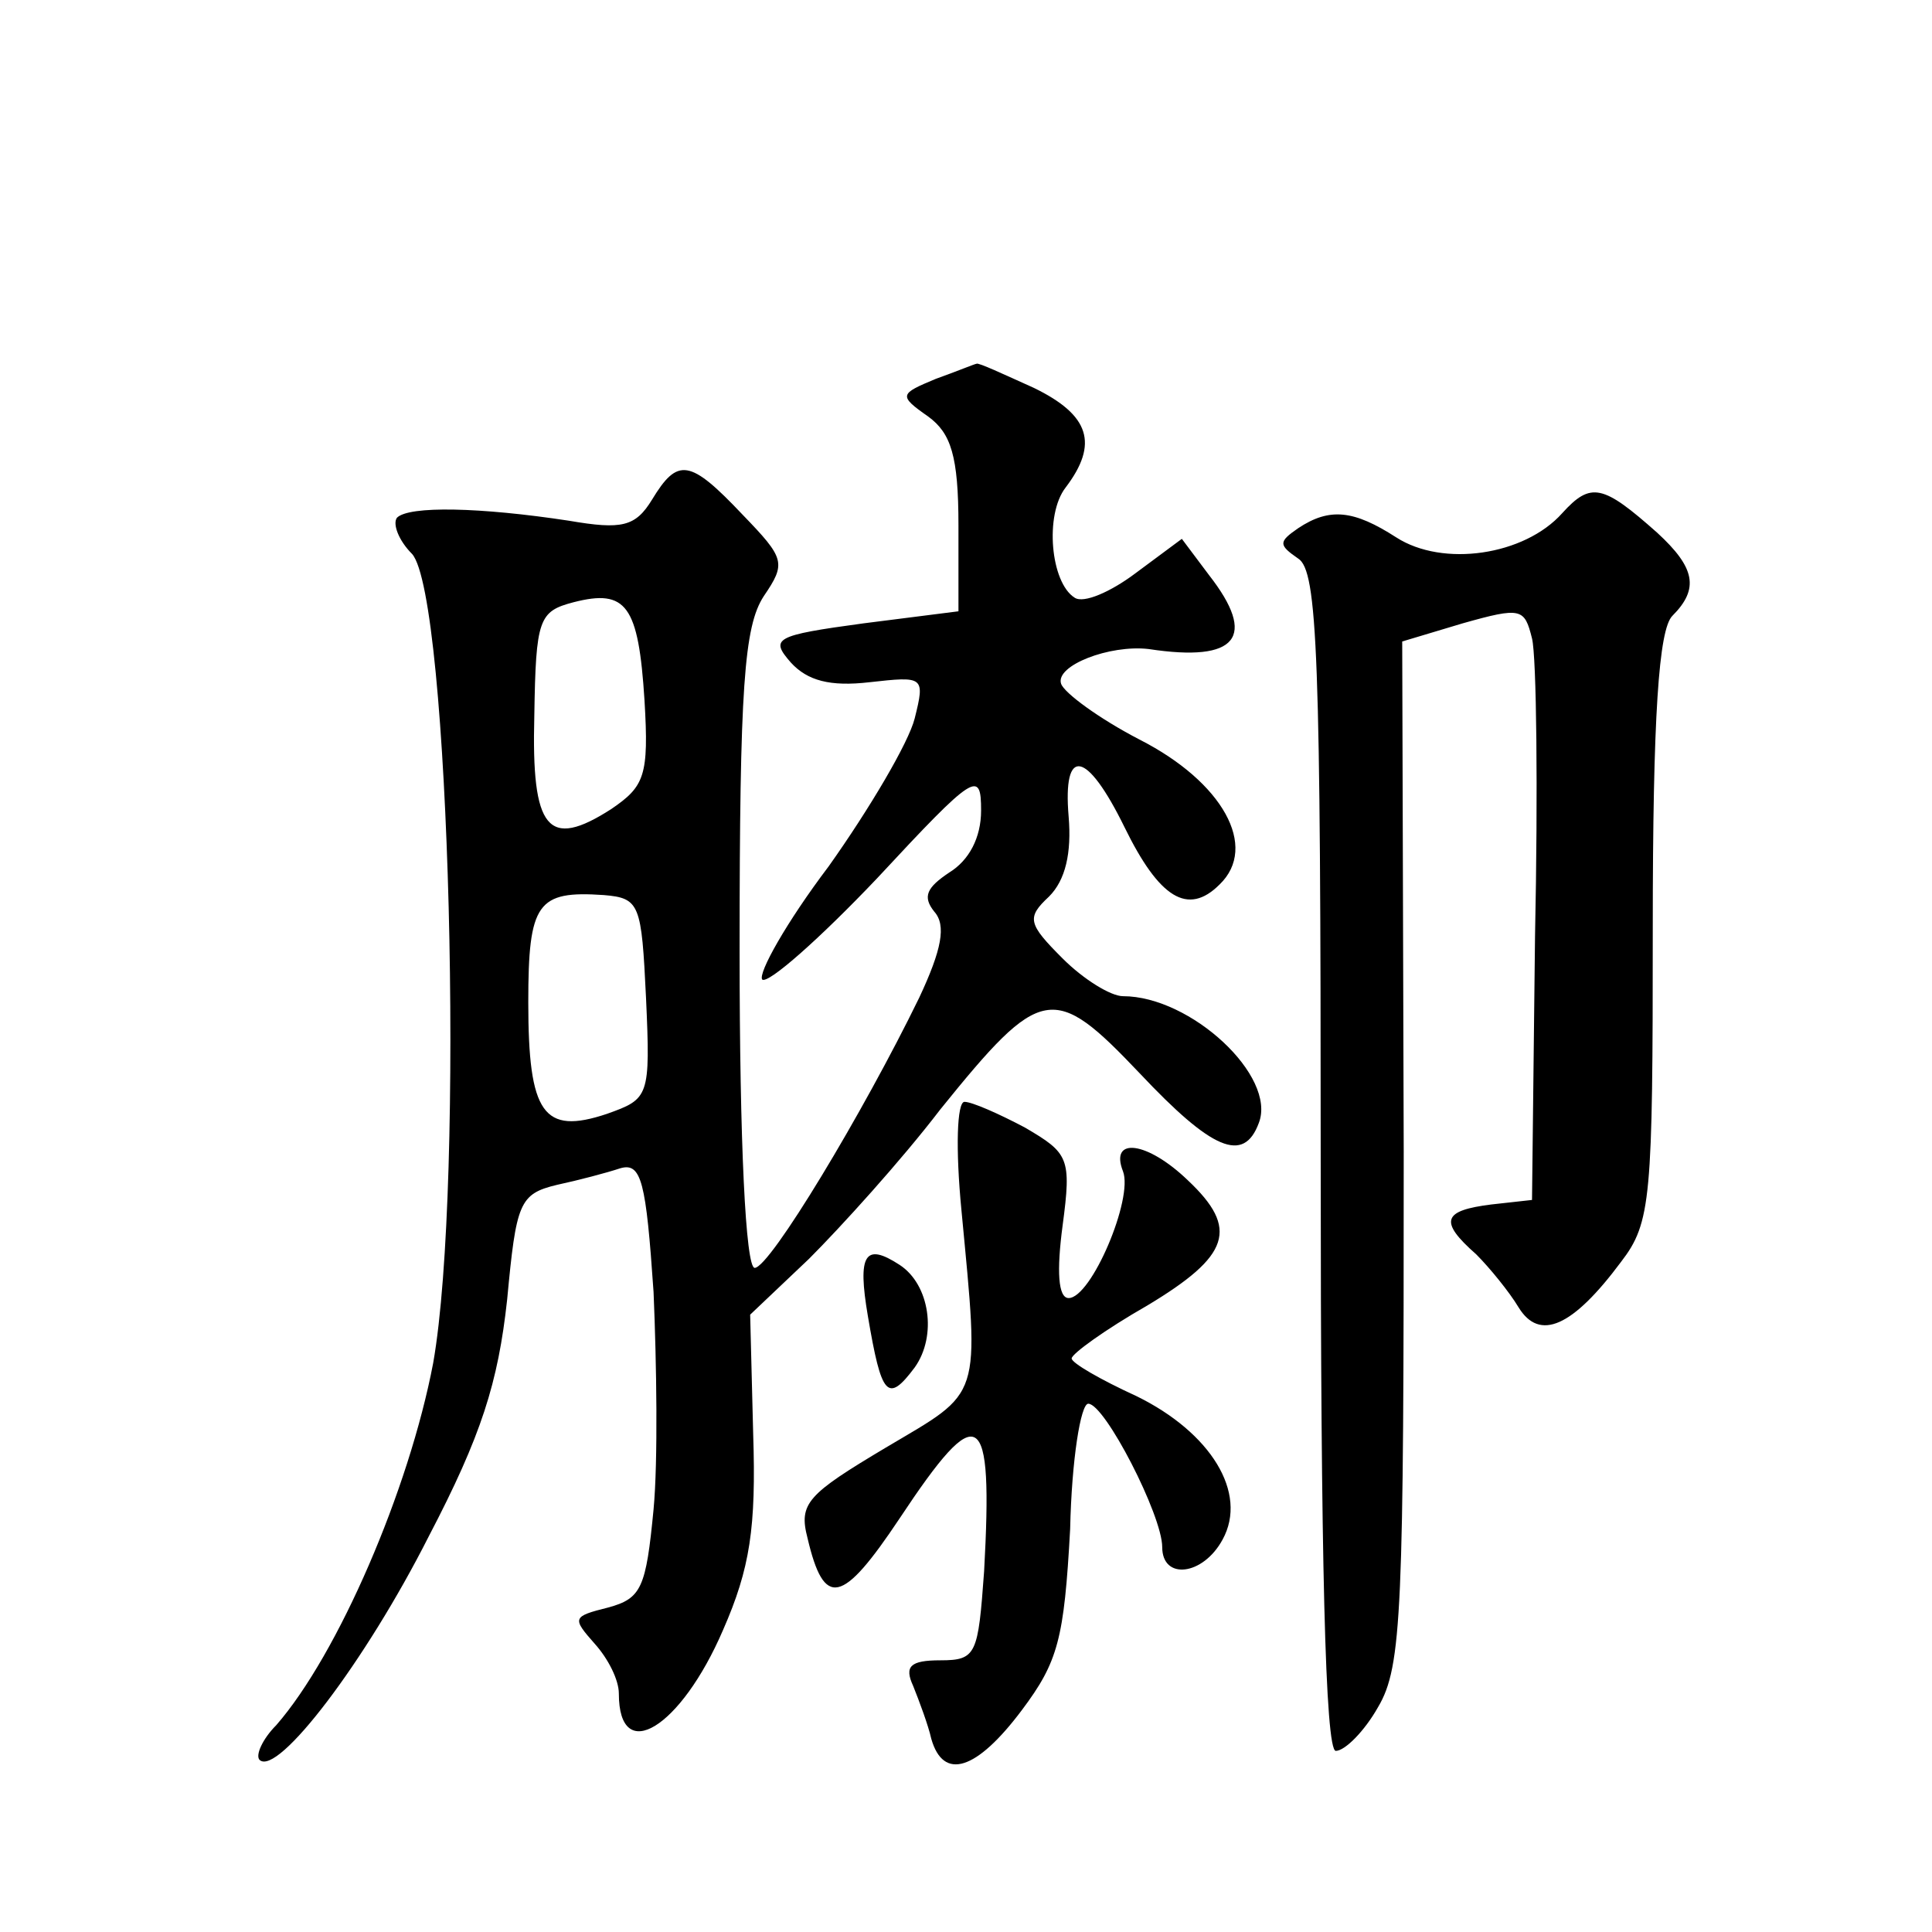 <?xml version="1.0" standalone="no"?>
<!DOCTYPE svg PUBLIC "-//W3C//DTD SVG 20010904//EN"
 "http://www.w3.org/TR/2001/REC-SVG-20010904/DTD/svg10.dtd">
<svg version="1.0" xmlns="http://www.w3.org/2000/svg"
 width="128pt" height="128pt" viewBox="0 0 128 128"
 preserveAspectRatio="xMidYMid meet">
<g transform="translate(0,128) scale(0.1,-0.1)"
fill="#0" stroke="none">
<path d="M620 1029 c-24 -10 -25 -11 -5 -25 15 -11 20 -26 20 -72 l0 -57 -63 -8
c-59 -8 -62 -10 -48 -26 11 -12 26 -16 52 -13 36 4 37 4 30 -24 -4 -16 -30 -60
-57 -98 -28 -37 -47 -71 -44 -75 4 -3 38 27 76 67 65 70 69 72 69 45 0 -18 -8 -33
-21 -41 -15 -10 -18 -16 -10 -26 8 -9 5 -25 -10 -57 -37 -76 -99 -179 -109 -179
-6 0 -10 83 -10 210 0 175 3 215 16 235 15 22 14 25 -14 54 -35 37 -43 38 -60 10
-11 -18 -20 -20 -55 -14 -59 9 -106 10 -114 2 -3 -4 1 -15 10 -24 25 -28 35 -417
14 -536 -16 -84 -63 -193 -104 -240 -9 -9 -14 -20 -11 -23 12 -11 70 65 112 148
35 67 46 102 52 157 6 64 8 70 33 76 14 3 33 8 42 11 14 4 17 -9 22 -82 2 -47 3
-112 0 -144 -5 -52 -8 -59 -30 -65 -24 -6 -24 -7 -9 -24 9 -10 16 -24 16 -33 0
-48 41 -23 69 42 18 41 22 68 20 130 l-2 79 39 37 c21 21 61 65 87 99 67 83 75
84 132 24 48 -51 69 -60 79 -33 12 31 -45 84 -90 84 -8 0 -26 11 -40 25 -23 23
-24 27 -9 41 11 11 15 29 13 53 -4 47 12 44 37 -7 23 -47 42 -59 63 -38 26 25 2
68 -53 96 -27 14 -50 31 -52 37 -4 12 32 26 58 23 59 -9 72 8 40 49 l-18 24 -31
-23 c-16 -12 -34 -20 -40 -16 -16 10 -20 55 -6 73 22 29 16 48 -21 66 -20 9 -37
17 -38 16 -1 0 -13 -5 -27 -10z m-193 -213 c3 -50 0 -57 -22 -72 -42 -27 -53 -14
-51 62 1 64 3 69 26 75 35 9 43 -2 47 -65z m1 -197 c3 -66 2 -67 -26 -77 -42 -14
-52 0 -52 74 0 66 6 74 50 71 24 -2 25 -6 28 -68z M1035 940 c-25 -28 -79 -36 -110
-16 -28 18 -44 20 -65 6 -13 -9 -13 -11 0 -20 13 -8 15 -64 15 -400 0 -262 3 -390
10 -390 6 0 19 13 28 29 16 27 17 64 17 368 l-1 338 40 12 c39 11 41 10 46 -10
3 -12 4 -101 2 -197 l-2 -175 -27 -3 c-32 -4 -35 -11 -10 -33 9 -9 22 -25 28 -35
14 -23 36 -13 68 30 20 26 21 42 21 221 0 141 4 198 13 207 18 18 15 32 -10 55
-36 32 -44 34 -63 13z M637 478 c12 -127 14 -119 -50 -157 -52 -31 -58 -37 -52
-60 11 -47 23 -44 61 13 53 80 62 74 56 -35 -4 -55 -5 -59 -29 -59 -20 0 -24 -4
-18 -17 4 -10 10 -26 12 -35 8 -28 30 -21 60 19 24 32 28 47 32 120 1 46 7 83 12
83 11 0 49 -74 49 -95 0 -22 27 -19 40 5 17 31 -8 71 -57 95 -24 11 -43 22 -43
25 0 3 22 19 50 35 55 33 61 51 27 83 -27 26 -52 29 -43 6 7 -18 -21 -84 -36 -84
-7 0 -8 18 -4 48 6 45 4 48 -25 65 -17 9 -35 17 -40 17 -5 0 -6 -31 -2 -72z M575
408 c9 -53 13 -58 31 -34 15 21 10 55 -10 68 -23 15 -28 7 -21 -34z"/>
</g>
</svg>

